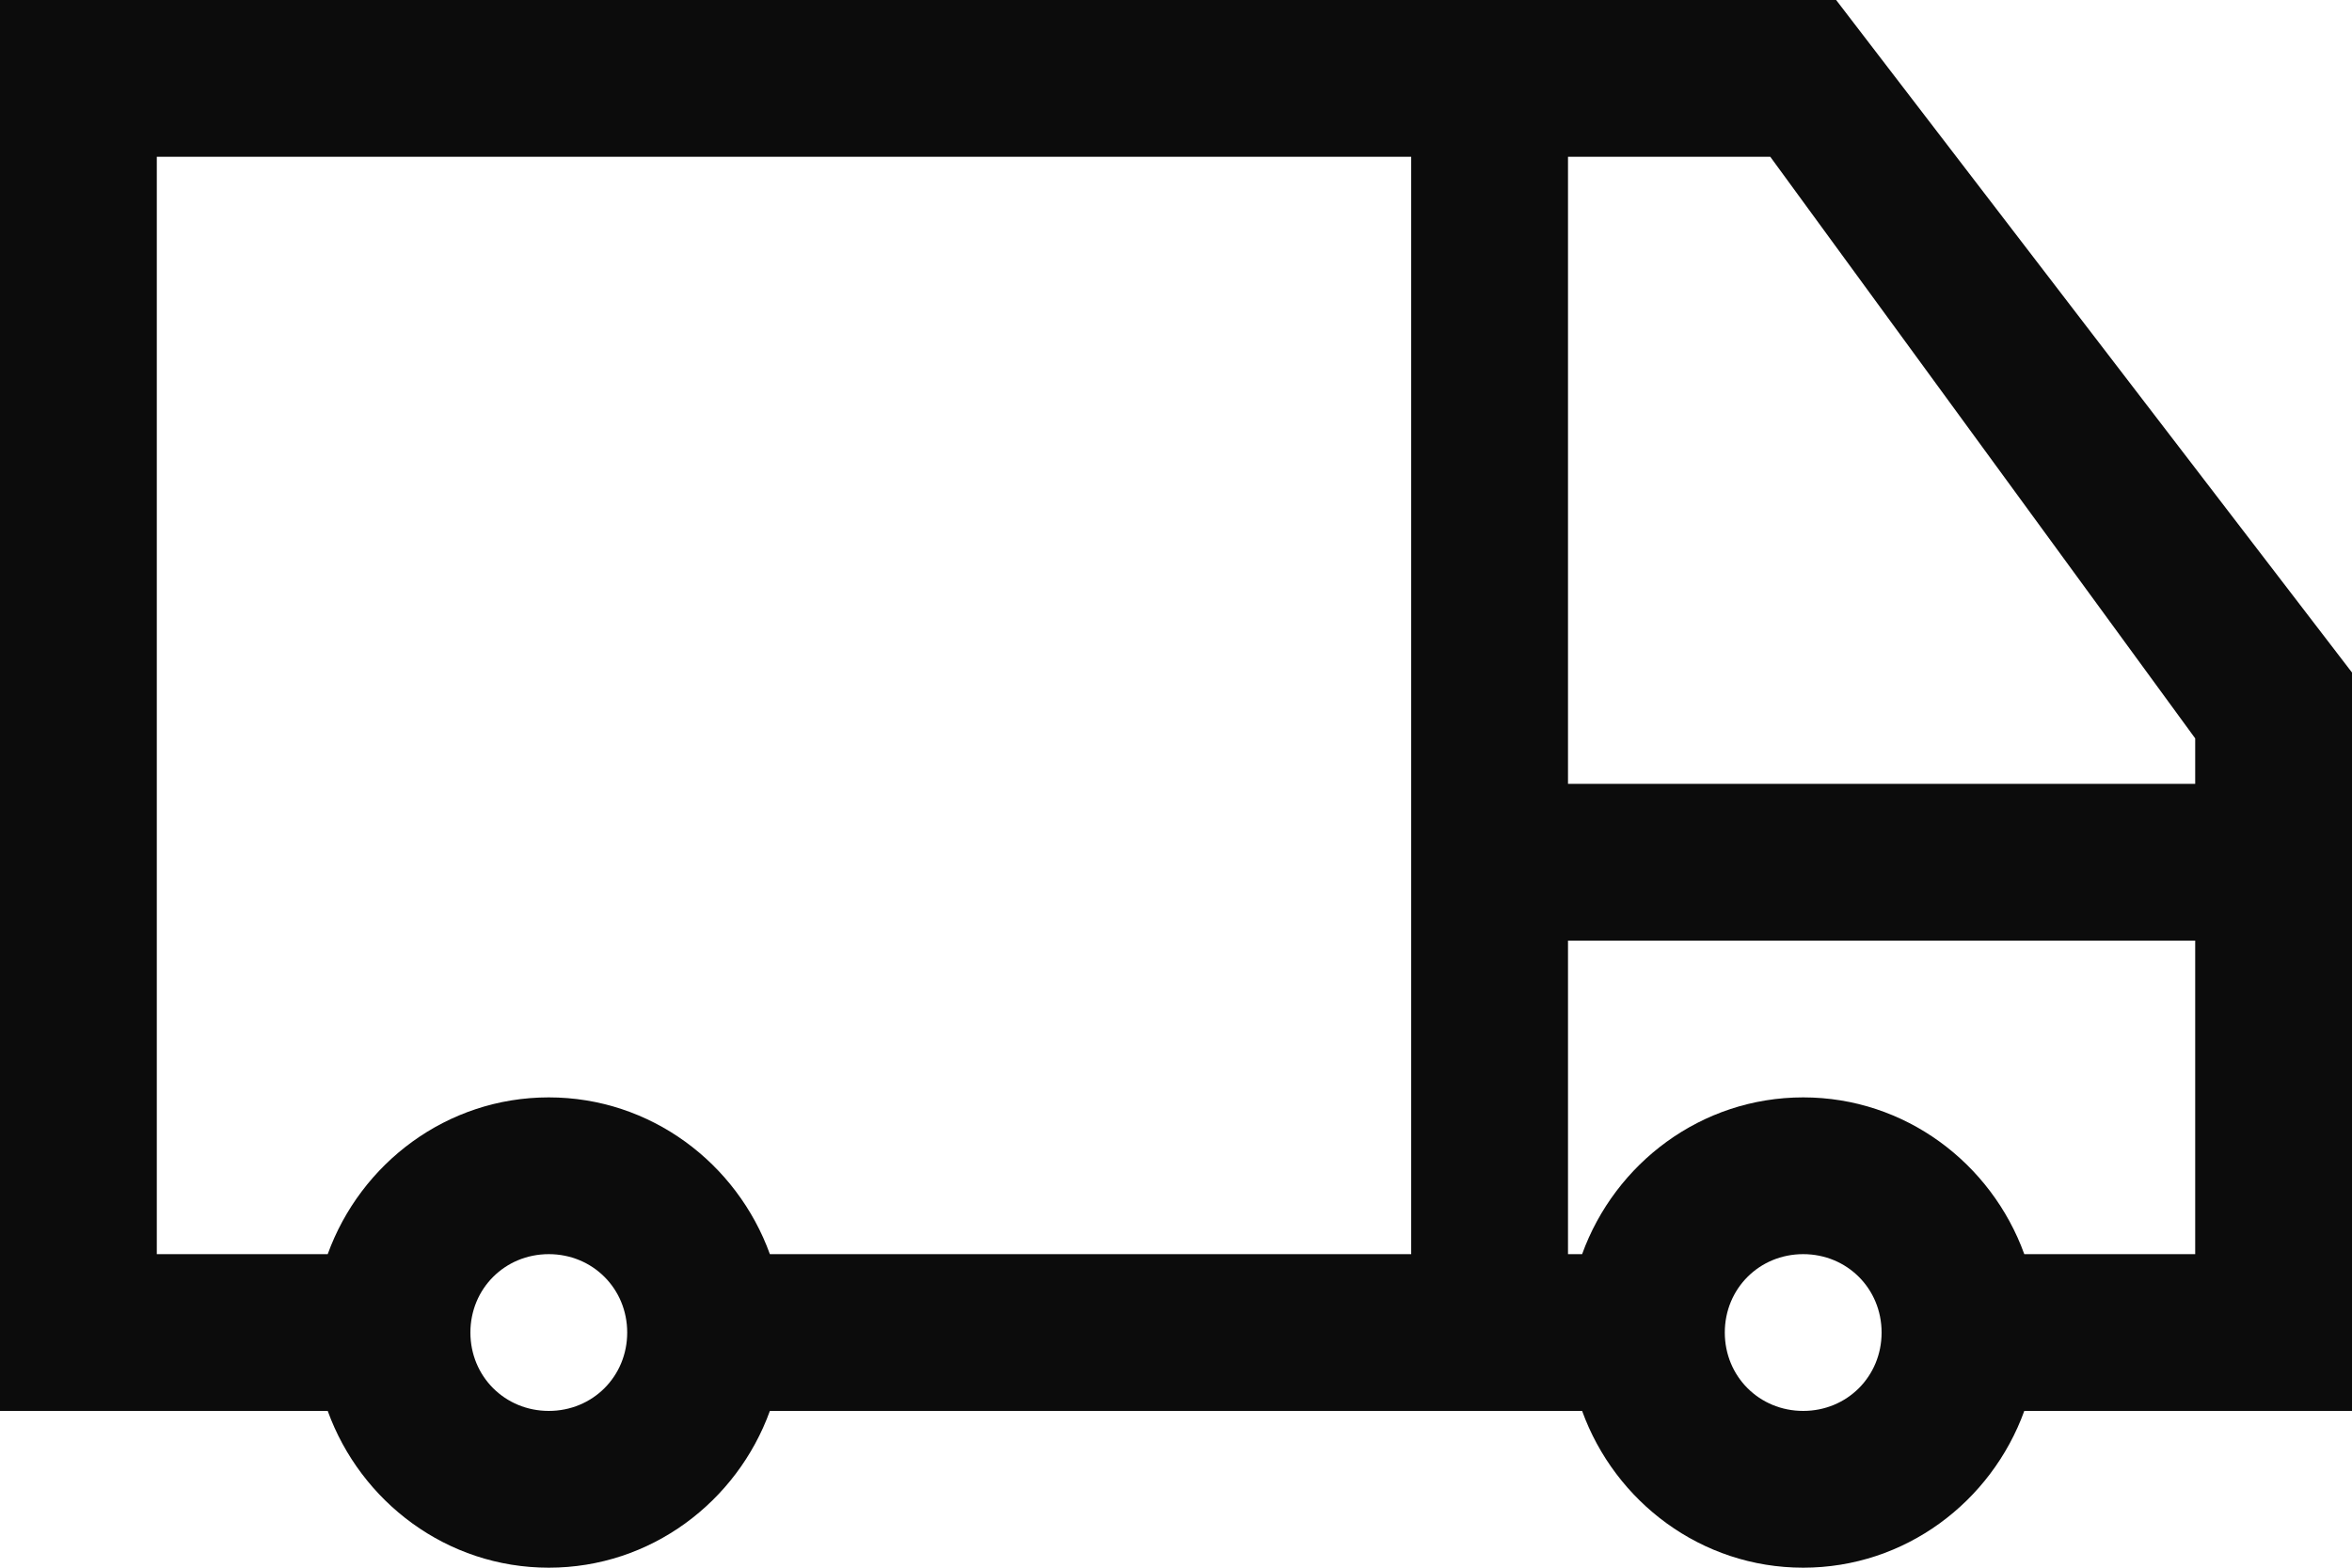 <svg width="15" height="10" viewBox="0 0 15 10" fill="none" xmlns="http://www.w3.org/2000/svg">
<path d="M15 4.29L11.71 0H0V9H2.09C2.3 9.58 2.85 10 3.5 10C4.15 10 4.7 9.58 4.91 9H10.09C10.3 9.58 10.85 10 11.5 10C12.15 10 12.7 9.58 12.91 9H15V4.29ZM3.5 9C3.22 9 3 8.78 3 8.5C3 8.22 3.22 8 3.5 8C3.78 8 4 8.22 4 8.5C4 8.78 3.78 9 3.5 9ZM9 8H4.91C4.7 7.42 4.15 7 3.5 7C2.85 7 2.3 7.42 2.09 8H1V1H9V8ZM11.29 1L14 4.71V5H10V1H11.29ZM11.5 9C11.22 9 11 8.78 11 8.5C11 8.22 11.22 8 11.5 8C11.78 8 12 8.22 12 8.5C12 8.78 11.78 9 11.5 9ZM12.91 8C12.7 7.42 12.15 7 11.5 7C10.85 7 10.3 7.42 10.09 8H10V6H14V8H12.91Z" fill="#0C0C0C"></path>
</svg>
